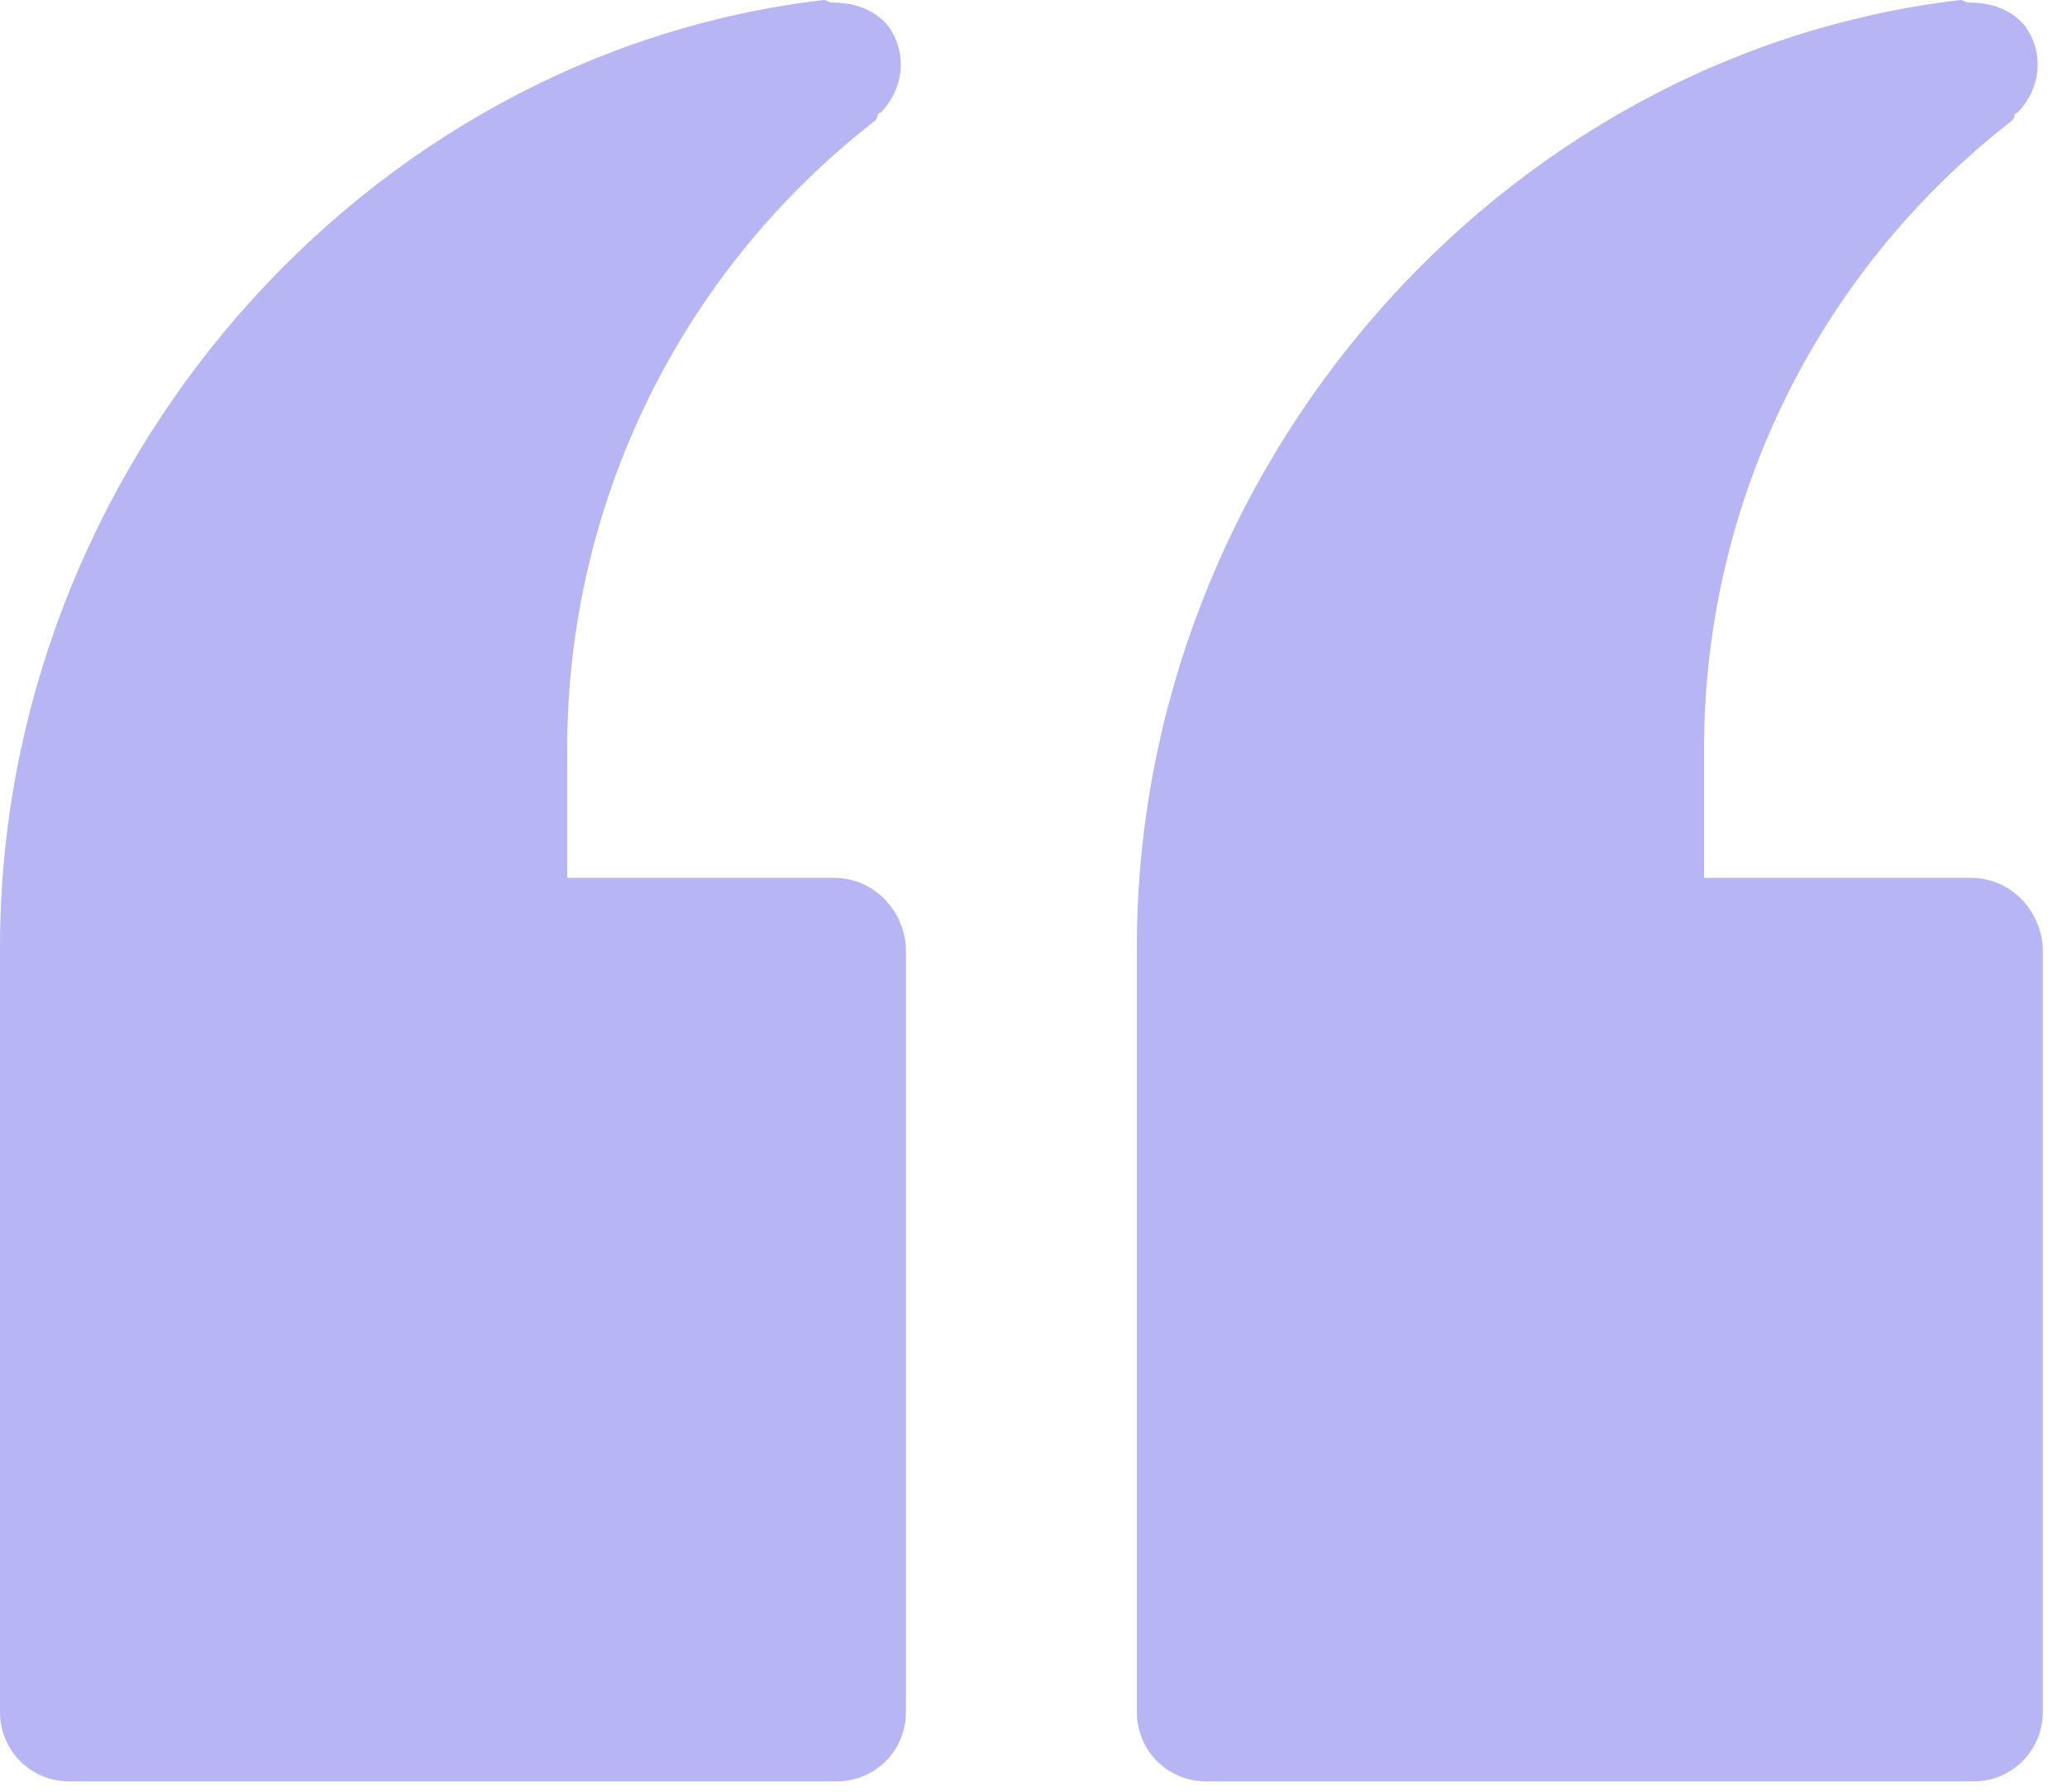 <svg xmlns="http://www.w3.org/2000/svg" width="60" height="52" viewBox="0 0 60 52" fill="none"><g id="Group 14"><path id="Vector" d="M57.211 25.477H49.464V21.753C49.464 14.601 52.741 7.897 58.403 3.501C58.477 3.427 58.477 3.352 58.477 3.352C58.477 3.352 58.477 3.278 58.552 3.278C59.222 2.607 59.371 1.564 58.776 0.745C58.329 0.223 57.733 0.074 57.137 0.074C57.062 0.074 56.988 0 56.913 0C43.504 1.564 33 13.633 33 27.489V49.689C33 50.806 33.894 51.7 35.011 51.7H57.286C58.403 51.7 59.297 50.806 59.297 49.689V27.489C59.222 26.372 58.329 25.477 57.211 25.477Z" fill="#B7B5F4"></path><path id="Vector_2" d="M24.211 25.477H16.464V21.753C16.464 14.601 19.741 7.897 25.403 3.501C25.477 3.427 25.477 3.352 25.477 3.352C25.477 3.352 25.477 3.278 25.552 3.278C26.223 2.607 26.372 1.564 25.776 0.745C25.329 0.223 24.733 0.074 24.137 0.074C24.062 0.074 23.988 0 23.913 0C10.504 1.564 0 13.633 0 27.489V49.689C0 50.806 0.894 51.7 2.011 51.7H24.286C25.403 51.7 26.297 50.806 26.297 49.689V27.489C26.223 26.372 25.329 25.477 24.211 25.477Z" fill="#B7B5F4"></path></g></svg>